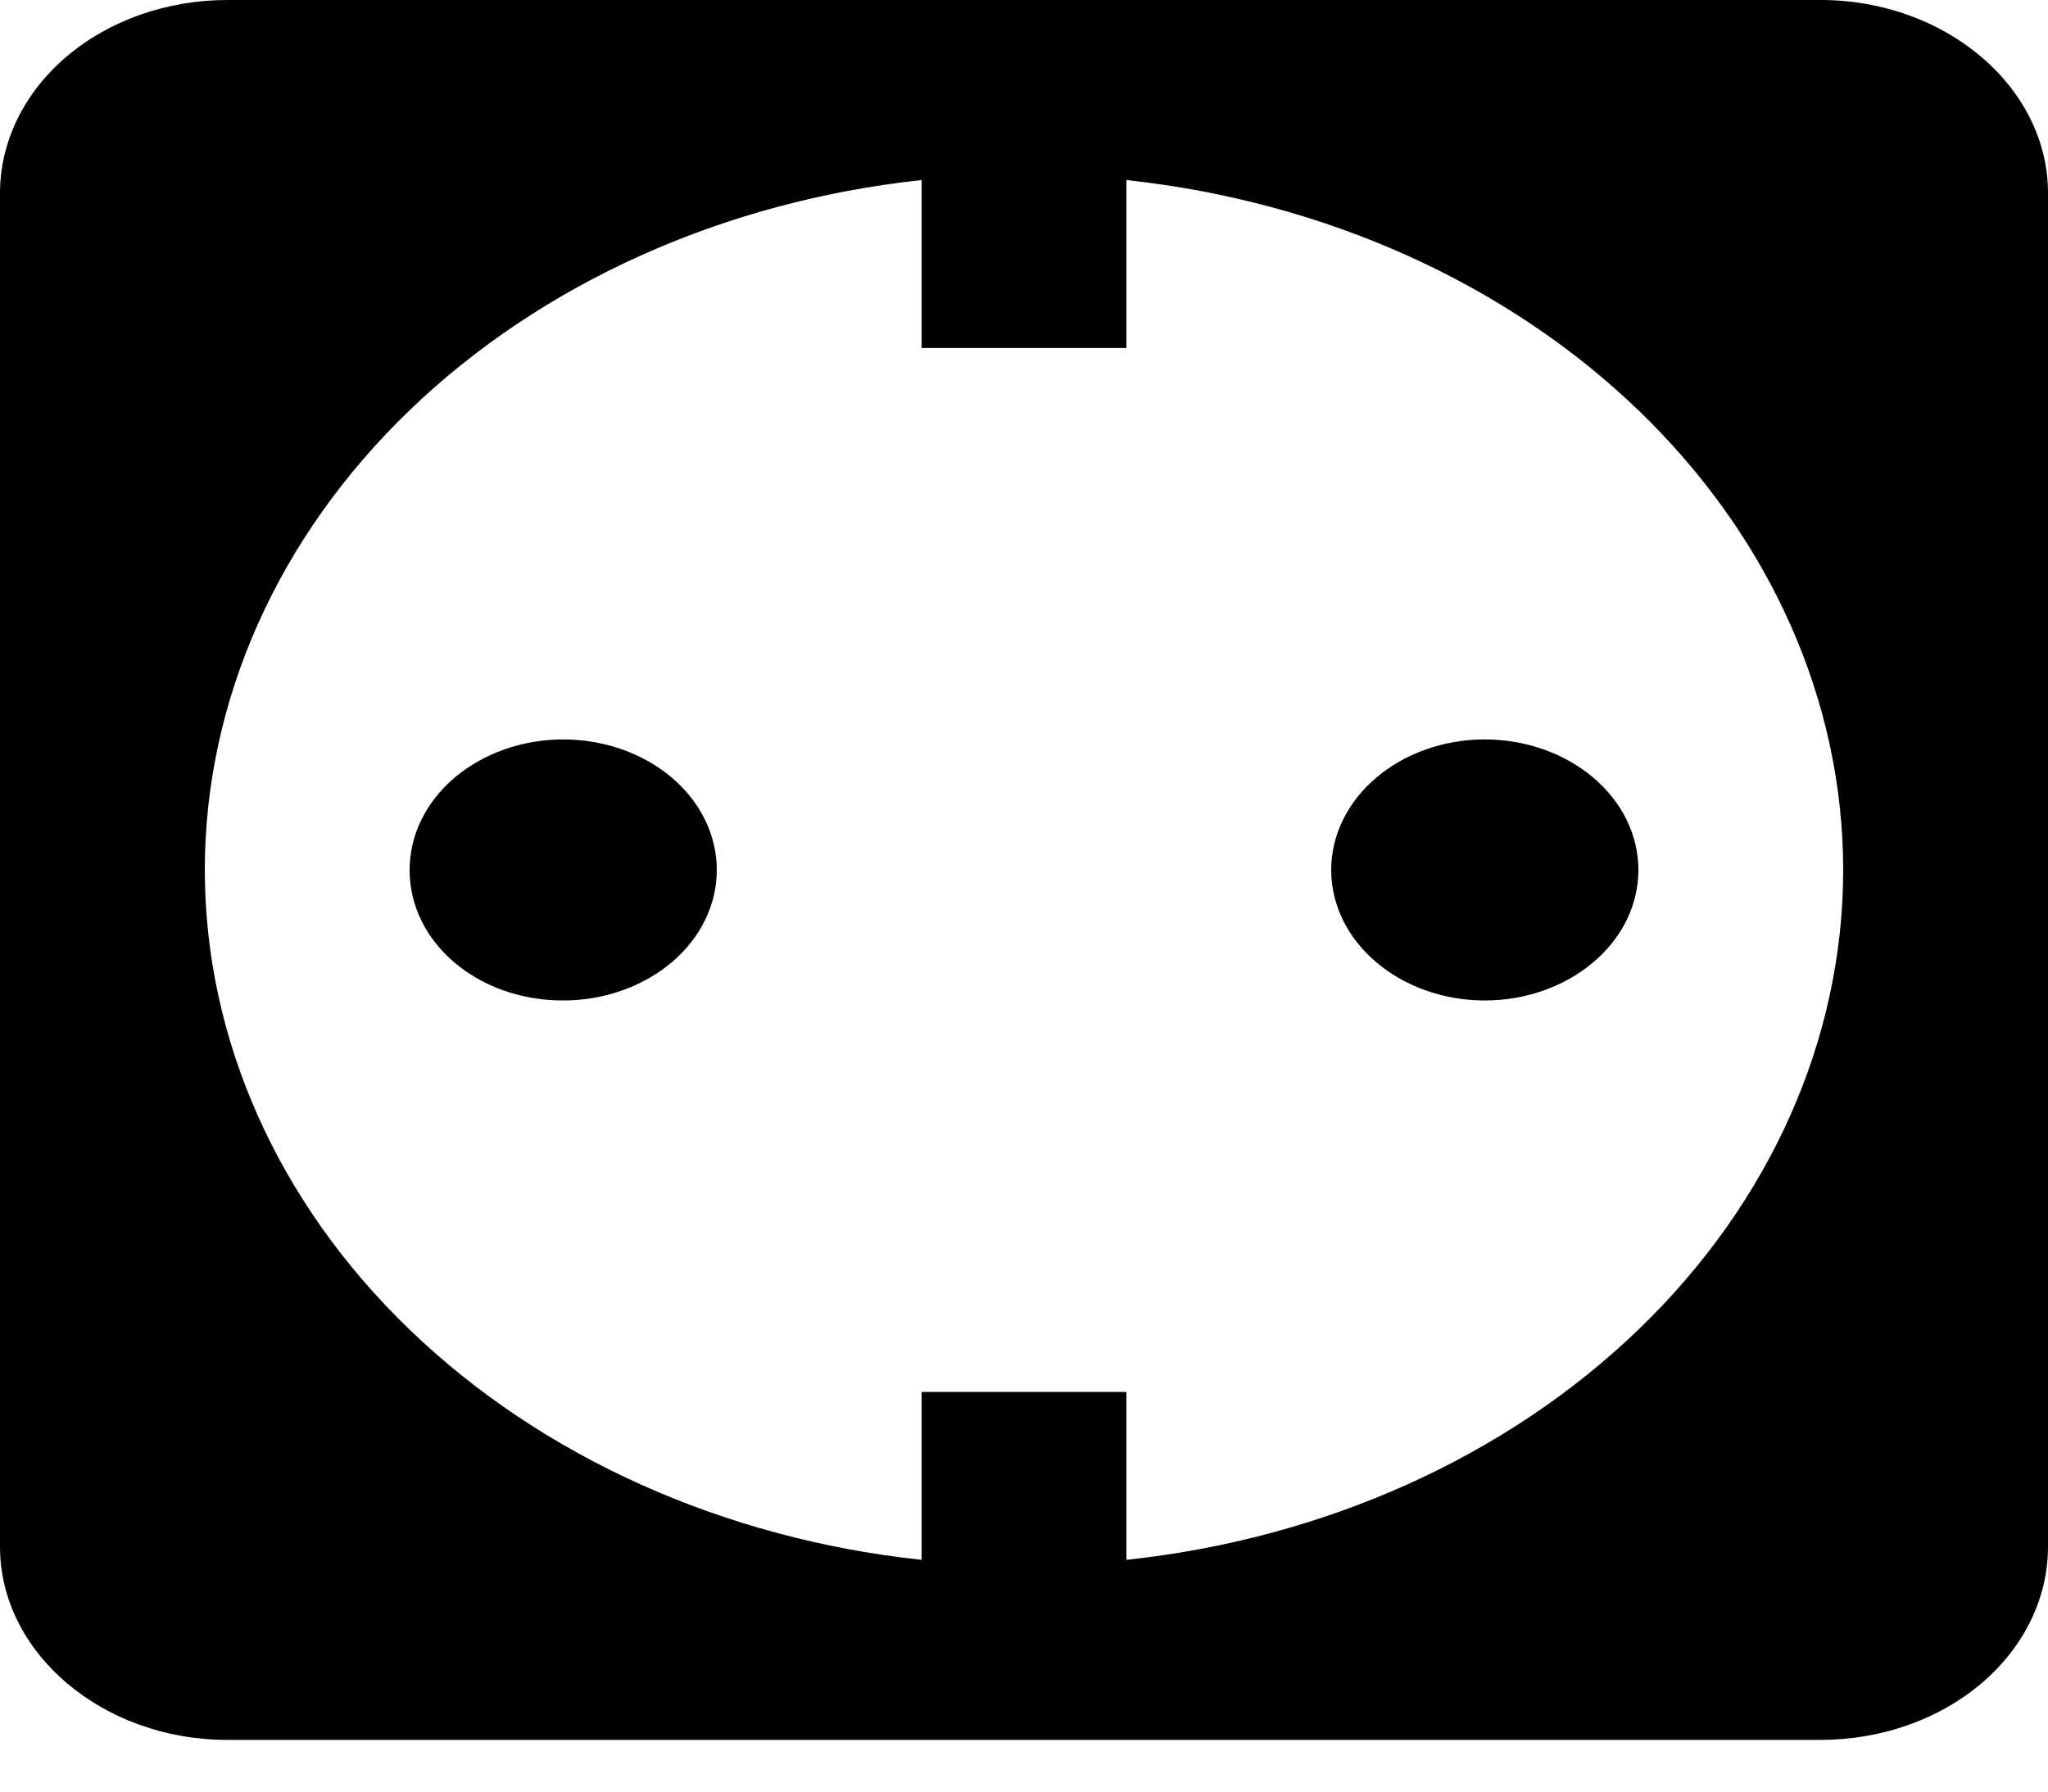 <?xml version="1.0" encoding="UTF-8"?> <svg xmlns="http://www.w3.org/2000/svg" width="16" height="14" viewBox="0 0 16 14" fill="none"><path d="M1.776 0C1.305 0 0.853 0.159 0.52 0.442C0.187 0.725 0 1.109 0 1.509V12.087C0 12.916 0.8 13.596 1.776 13.596H14.224C14.695 13.596 15.147 13.437 15.48 13.154C15.813 12.871 16 12.487 16 12.087V1.509C16 0.68 15.2 0 14.224 0H1.776ZM7.2 1.407V2.719H8.8V1.407C10.346 1.573 11.767 2.212 12.798 3.204C13.829 4.196 14.399 5.474 14.4 6.798C14.399 8.122 13.829 9.4 12.798 10.392C11.767 11.385 10.346 12.024 8.8 12.189V10.877H7.2V12.189C5.654 12.024 4.233 11.385 3.202 10.392C2.171 9.4 1.601 8.122 1.6 6.798C1.601 5.474 2.171 4.196 3.202 3.204C4.233 2.212 5.654 1.573 7.2 1.407ZM4.4 5.778C4.082 5.778 3.777 5.886 3.551 6.077C3.326 6.268 3.2 6.528 3.2 6.798C3.2 7.362 3.728 7.818 4.4 7.818C4.718 7.818 5.023 7.71 5.249 7.519C5.474 7.328 5.6 7.069 5.6 6.798C5.6 6.528 5.474 6.268 5.249 6.077C5.023 5.886 4.718 5.778 4.4 5.778ZM11.6 5.778C11.282 5.778 10.976 5.886 10.752 6.077C10.526 6.268 10.4 6.528 10.4 6.798C10.4 7.069 10.526 7.328 10.752 7.519C10.976 7.71 11.282 7.818 11.6 7.818C11.918 7.818 12.223 7.71 12.448 7.519C12.674 7.328 12.8 7.069 12.8 6.798C12.8 6.528 12.674 6.268 12.448 6.077C12.223 5.886 11.918 5.778 11.6 5.778Z" fill="black"></path></svg> 